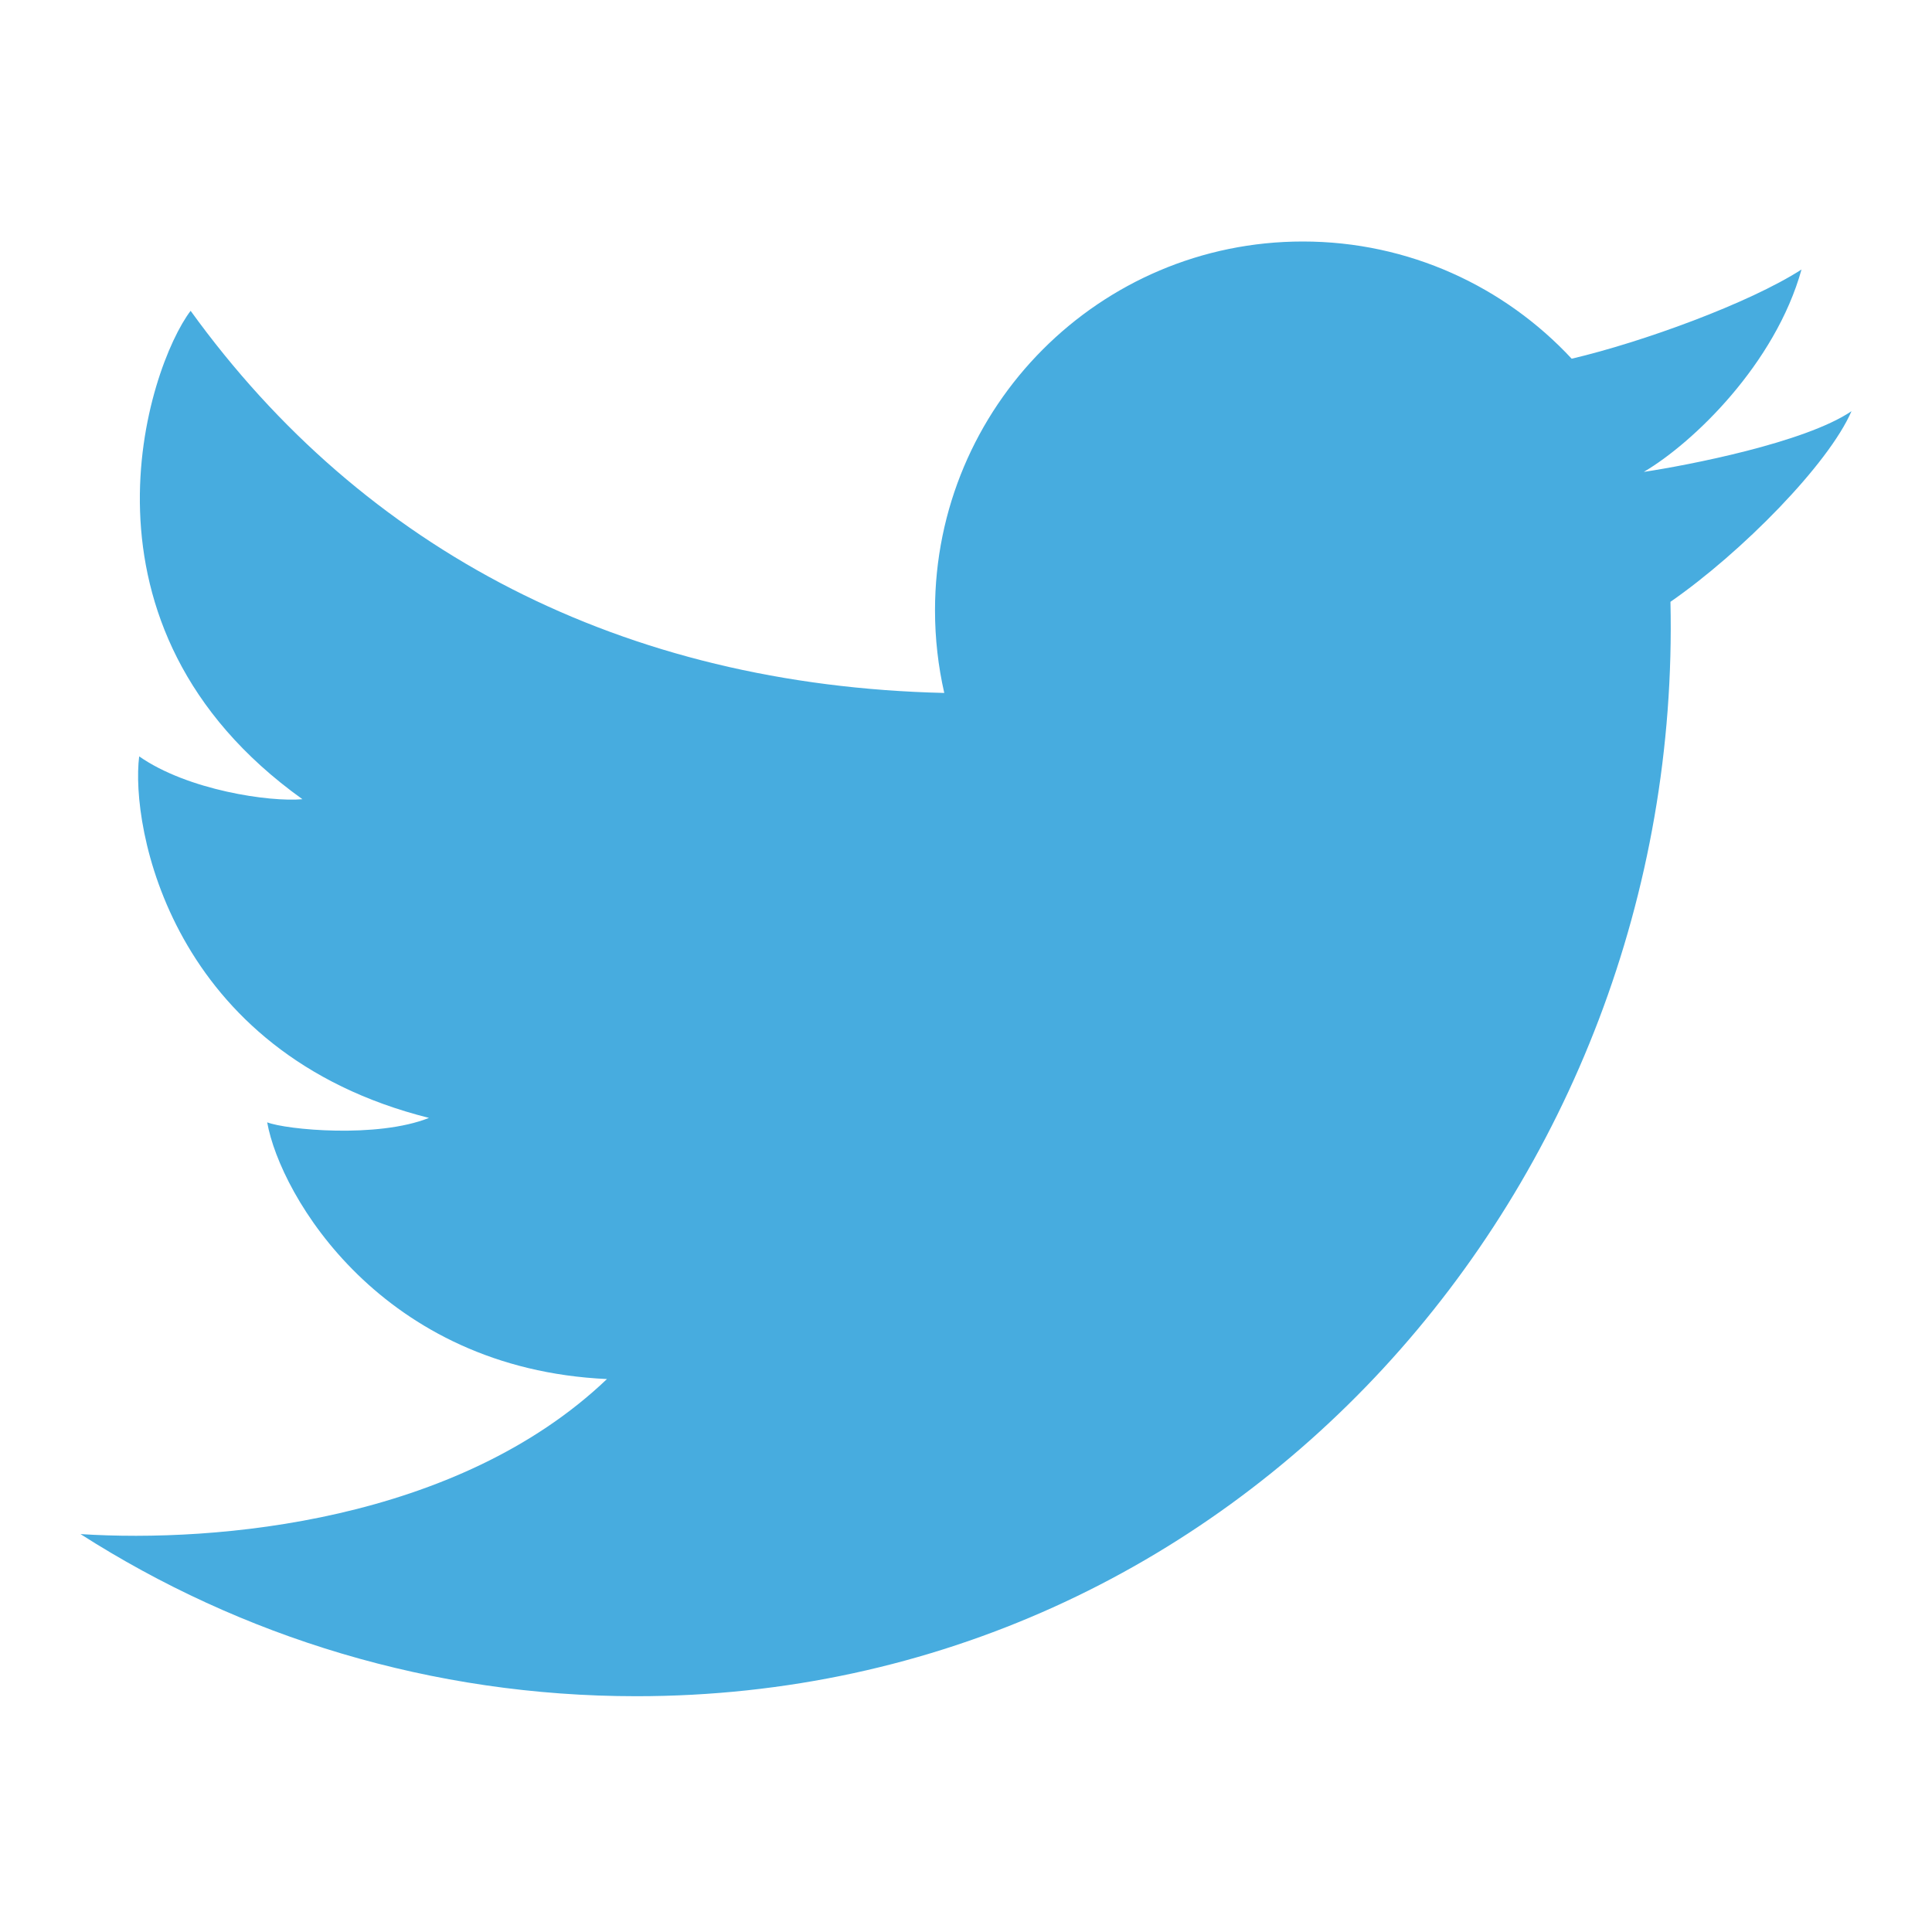 <svg width="24" height="24" viewBox="0 0 24 24" fill="none" xmlns="http://www.w3.org/2000/svg">
<path d="M7.905 21.071C5.364 21.071 2.994 20.332 1 19.057C2.693 19.166 5.681 18.904 7.54 17.131C4.744 17.003 3.483 14.858 3.319 13.942C3.556 14.034 4.689 14.143 5.329 13.887C2.112 13.08 1.619 10.258 1.729 9.396C2.332 9.818 3.355 9.965 3.757 9.928C0.76 7.784 1.838 4.558 2.368 3.861C4.519 6.841 7.742 8.515 11.73 8.608C11.655 8.278 11.615 7.935 11.615 7.582C11.615 5.051 13.661 3 16.184 3C17.502 3 18.69 3.56 19.524 4.456C20.405 4.249 21.73 3.766 22.379 3.348C22.052 4.521 21.035 5.5 20.42 5.862C20.425 5.875 20.415 5.85 20.42 5.862C20.96 5.781 22.422 5.5 23 5.108C22.714 5.767 21.636 6.862 20.751 7.476C20.916 14.737 15.36 21.071 7.905 21.071Z" fill="#47ACDF"/>
</svg>
